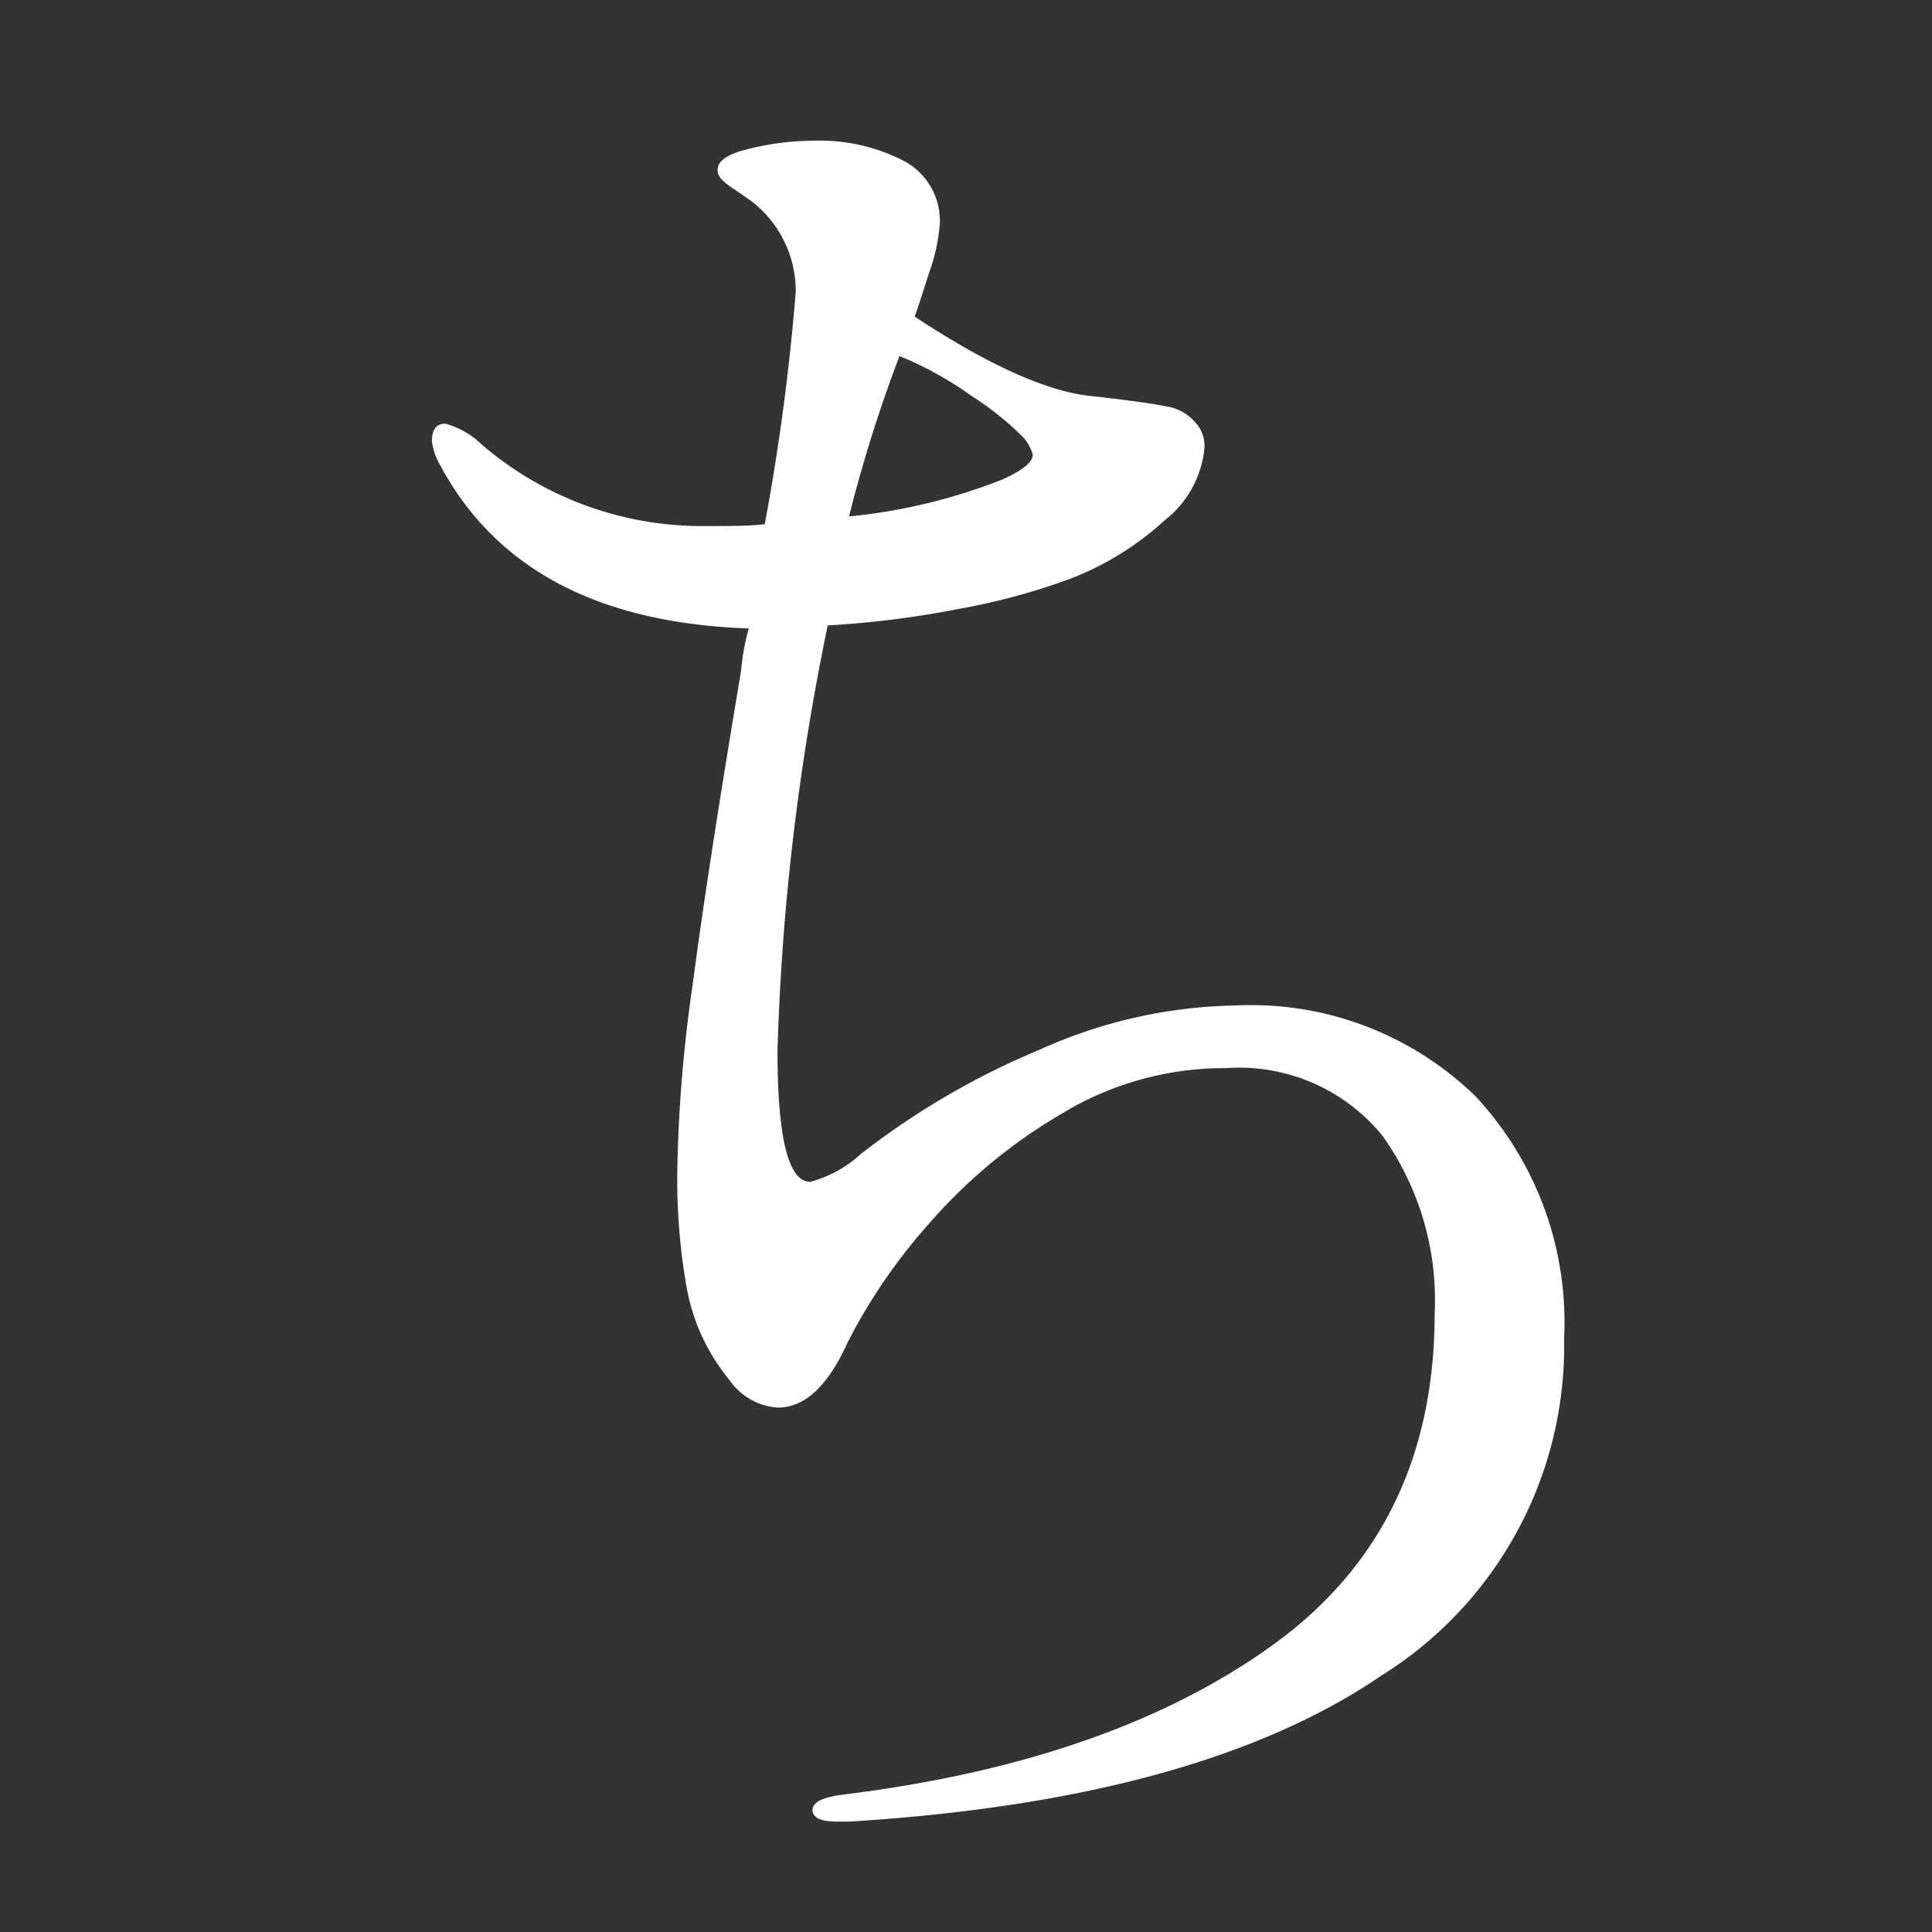 <svg id="レイヤー_1" data-name="レイヤー 1" xmlns="http://www.w3.org/2000/svg" viewBox="0 0 70 70"><rect x="0" y="0" width="70" height="70" fill="#333333" stroke="none"/><defs><style>.cls-1{fill:#fff;}</style></defs><path class="cls-1" d="M53.45,39.71a12,12,0,0,1,3.22,8.79,14.07,14.07,0,0,1-6.62,12.21Q43.44,65.22,30.77,66h-.42c-.61,0-.91-.14-.91-.42s.37-.47,1.12-.56q9.72-1.2,15.57-5.43t5.85-12a10.25,10.25,0,0,0-1.89-6.44,6.7,6.7,0,0,0-5.67-2.45,11.36,11.36,0,0,0-6,1.68,19.23,19.23,0,0,0-4.8,4,20.46,20.46,0,0,0-2.9,4.24C30,50.22,29.16,51,28.18,51A2.31,2.31,0,0,1,26.43,50a7.28,7.28,0,0,1-1.54-3.29,22.38,22.38,0,0,1-.35-4.27,52.49,52.49,0,0,1,.56-6.79q.55-4.2,1.75-11.34a8.29,8.29,0,0,1,.28-1.54q-8.19-.28-11.2-5.95a2.16,2.16,0,0,1-.28-.84c0-.42.16-.63.49-.63a3.09,3.09,0,0,1,1.33.77,12.24,12.24,0,0,0,8,2.94c1,0,1.72,0,2.24-.07a81.7,81.7,0,0,0,1.12-8.4A4.1,4.1,0,0,0,27.2,7.27l-.56-.39a2.21,2.21,0,0,1-.46-.35A.5.5,0,0,1,26,6.15c0-.33.39-.59,1.19-.77a9.6,9.6,0,0,1,2.24-.28,6.66,6.66,0,0,1,3.32.73,2.45,2.45,0,0,1,1.3,2.28,6.68,6.68,0,0,1-.39,1.78c-.26.82-.43,1.34-.52,1.58q3.91,2.58,6.3,2.87c1.3.14,2.24.27,2.8.38a1.74,1.74,0,0,1,1.19.74,1.24,1.24,0,0,1,.21.77,3.78,3.78,0,0,1-1.44,2.62,10.76,10.76,0,0,1-3.67,2.21,23.85,23.85,0,0,1-3.78,1,35,35,0,0,1-4.76.6,88.1,88.1,0,0,0-1.82,15.4c0,3.17.39,4.76,1.19,4.76a4.37,4.37,0,0,0,1.82-1,28,28,0,0,1,6.47-3.78,17.93,17.93,0,0,1,7.11-1.61A11.66,11.66,0,0,1,53.45,39.71Zm-22.68-21a20.51,20.51,0,0,0,5.53-1.33c.74-.33,1.12-.63,1.12-.91a1.68,1.68,0,0,0-.35-.63,11.29,11.29,0,0,0-1.89-1.51,12.85,12.85,0,0,0-2.59-1.43A51.53,51.53,0,0,0,30.77,18.68Z"/></svg>